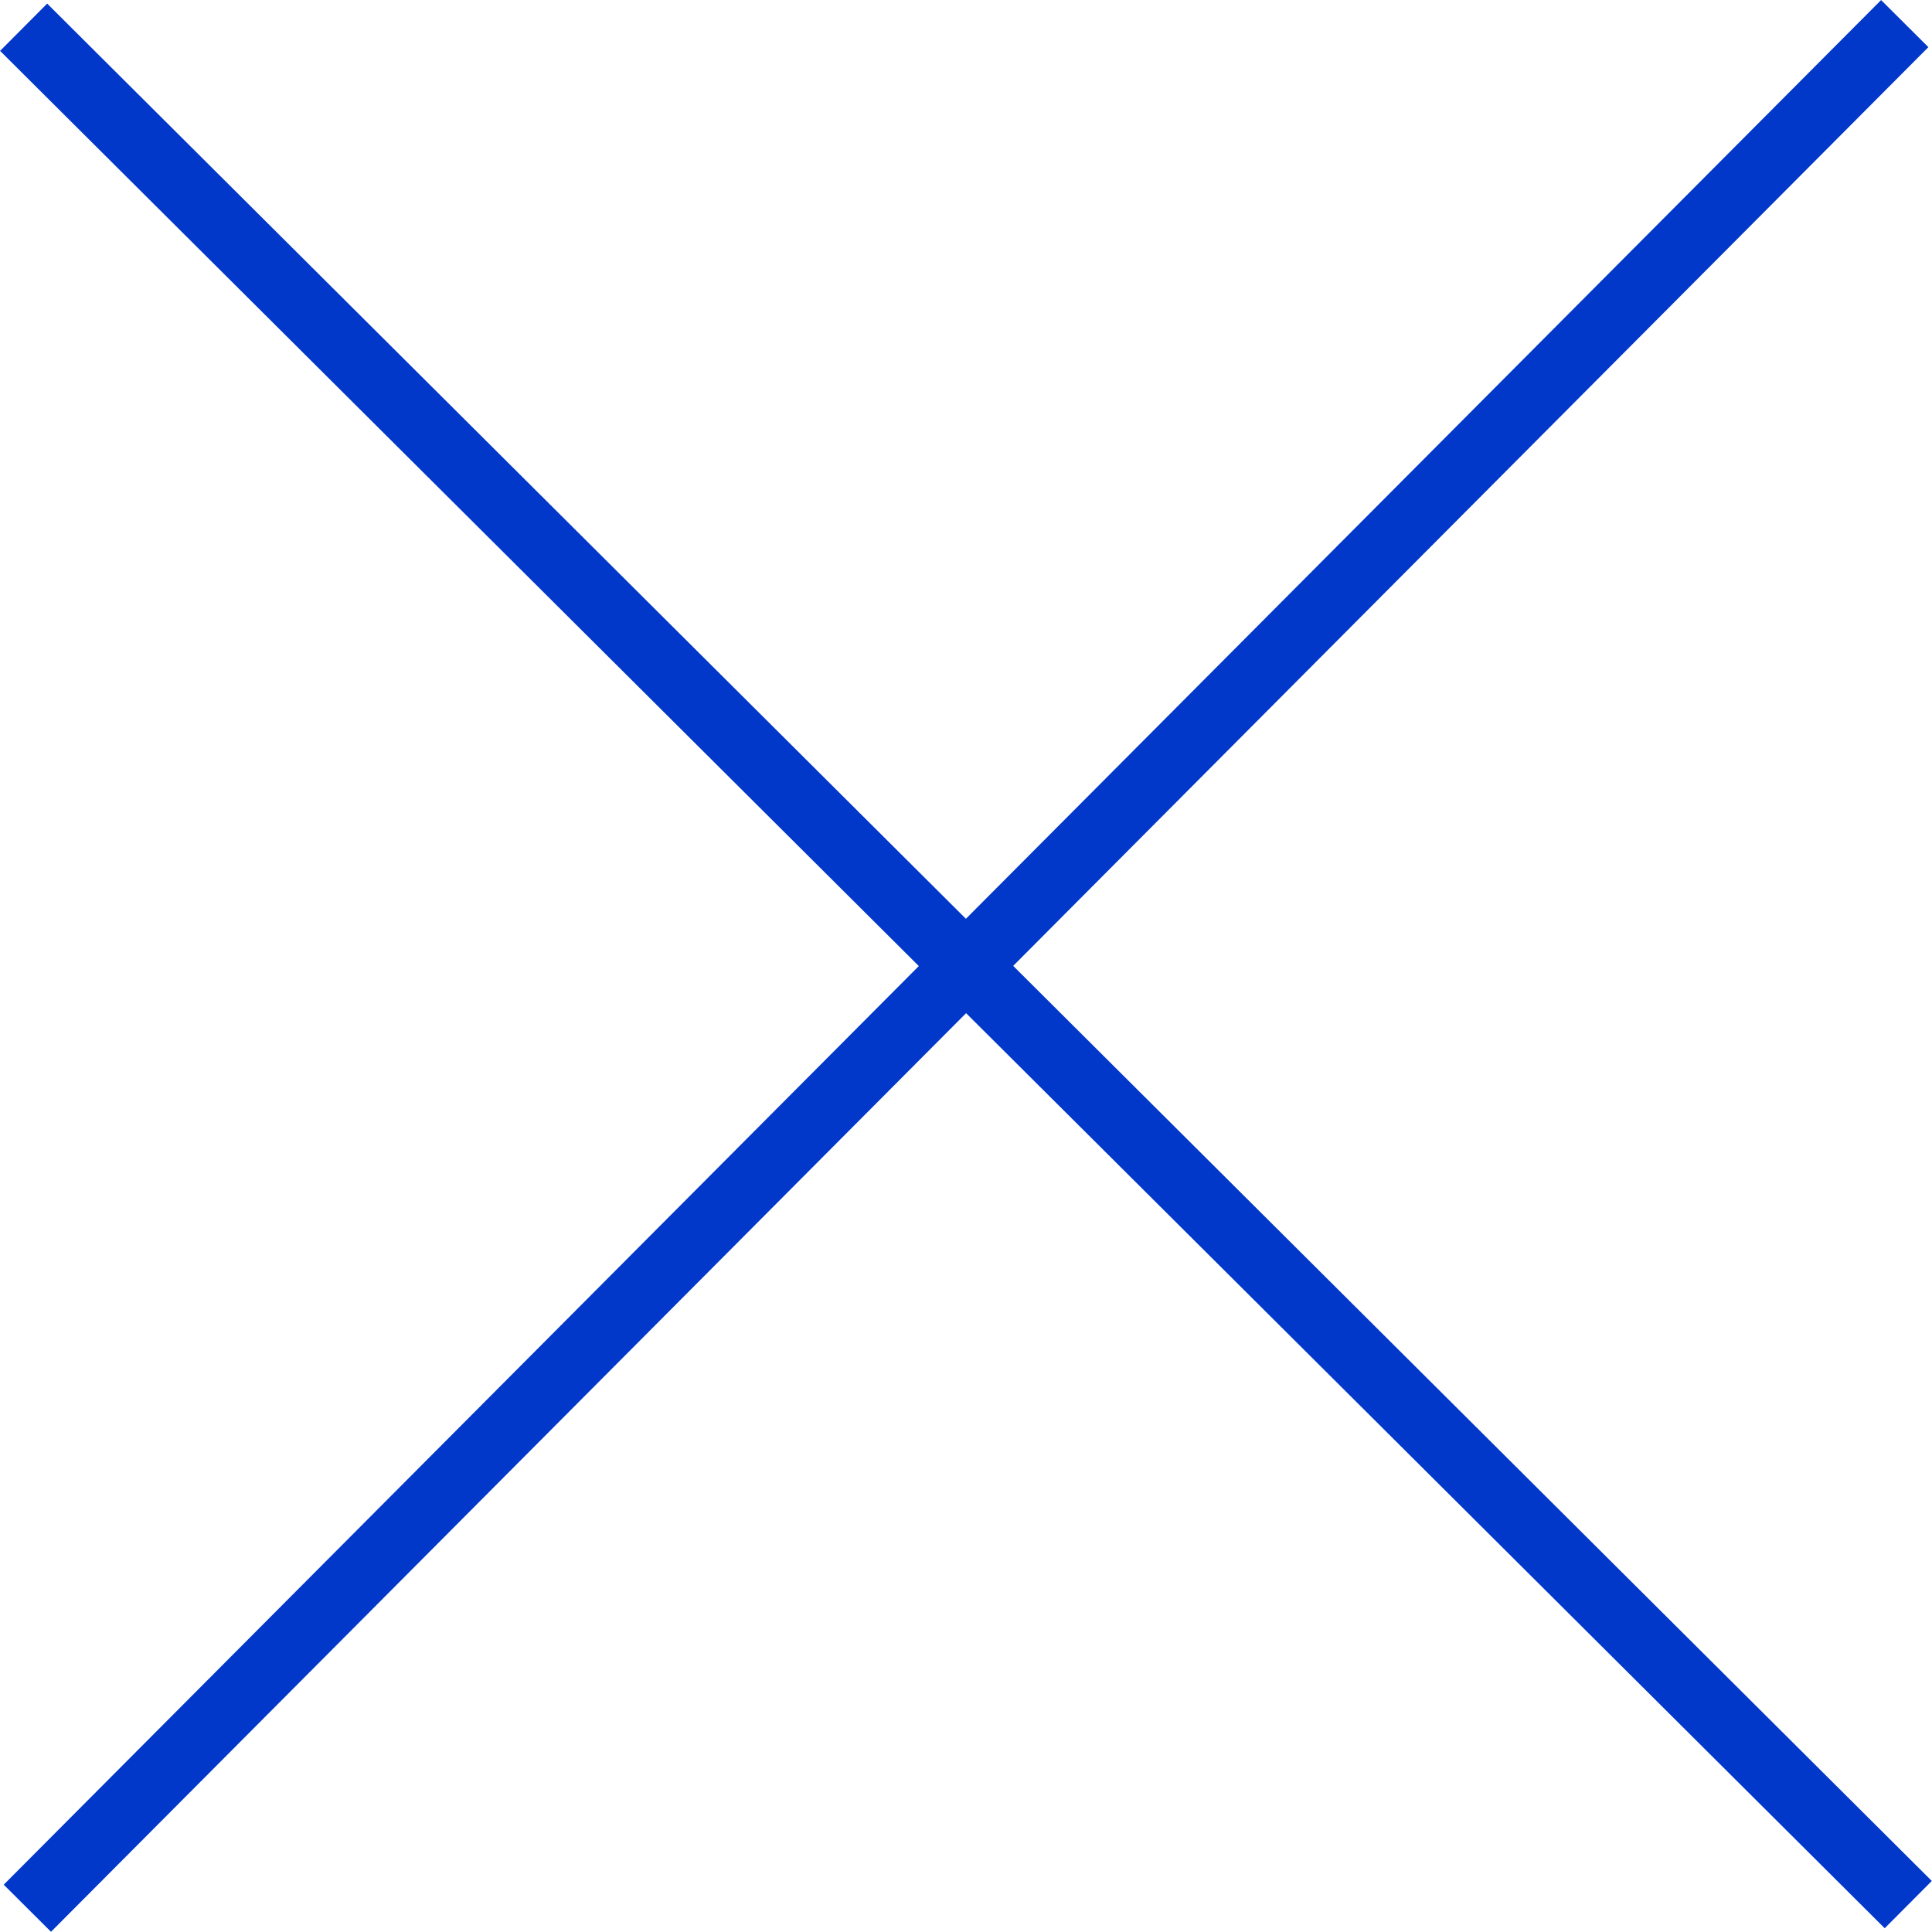 <svg xmlns="http://www.w3.org/2000/svg" width="28.948" height="28.947" viewBox="0 0 28.948 28.947">
  <g id="閉じる" transform="translate(0.354 0.354)">
    <path id="パス_1118" data-name="パス 1118" d="M.077,39.858,0,0" transform="translate(0.056 28.238) rotate(-135)" fill="none" stroke="#0138c9" stroke-width="1"/>
    <path id="パス_1119" data-name="パス 1119" d="M.077,39.858,0,0" transform="translate(0 0.054) rotate(-45)" fill="none" stroke="#0138c9" stroke-width="1"/>
  </g>
</svg>
